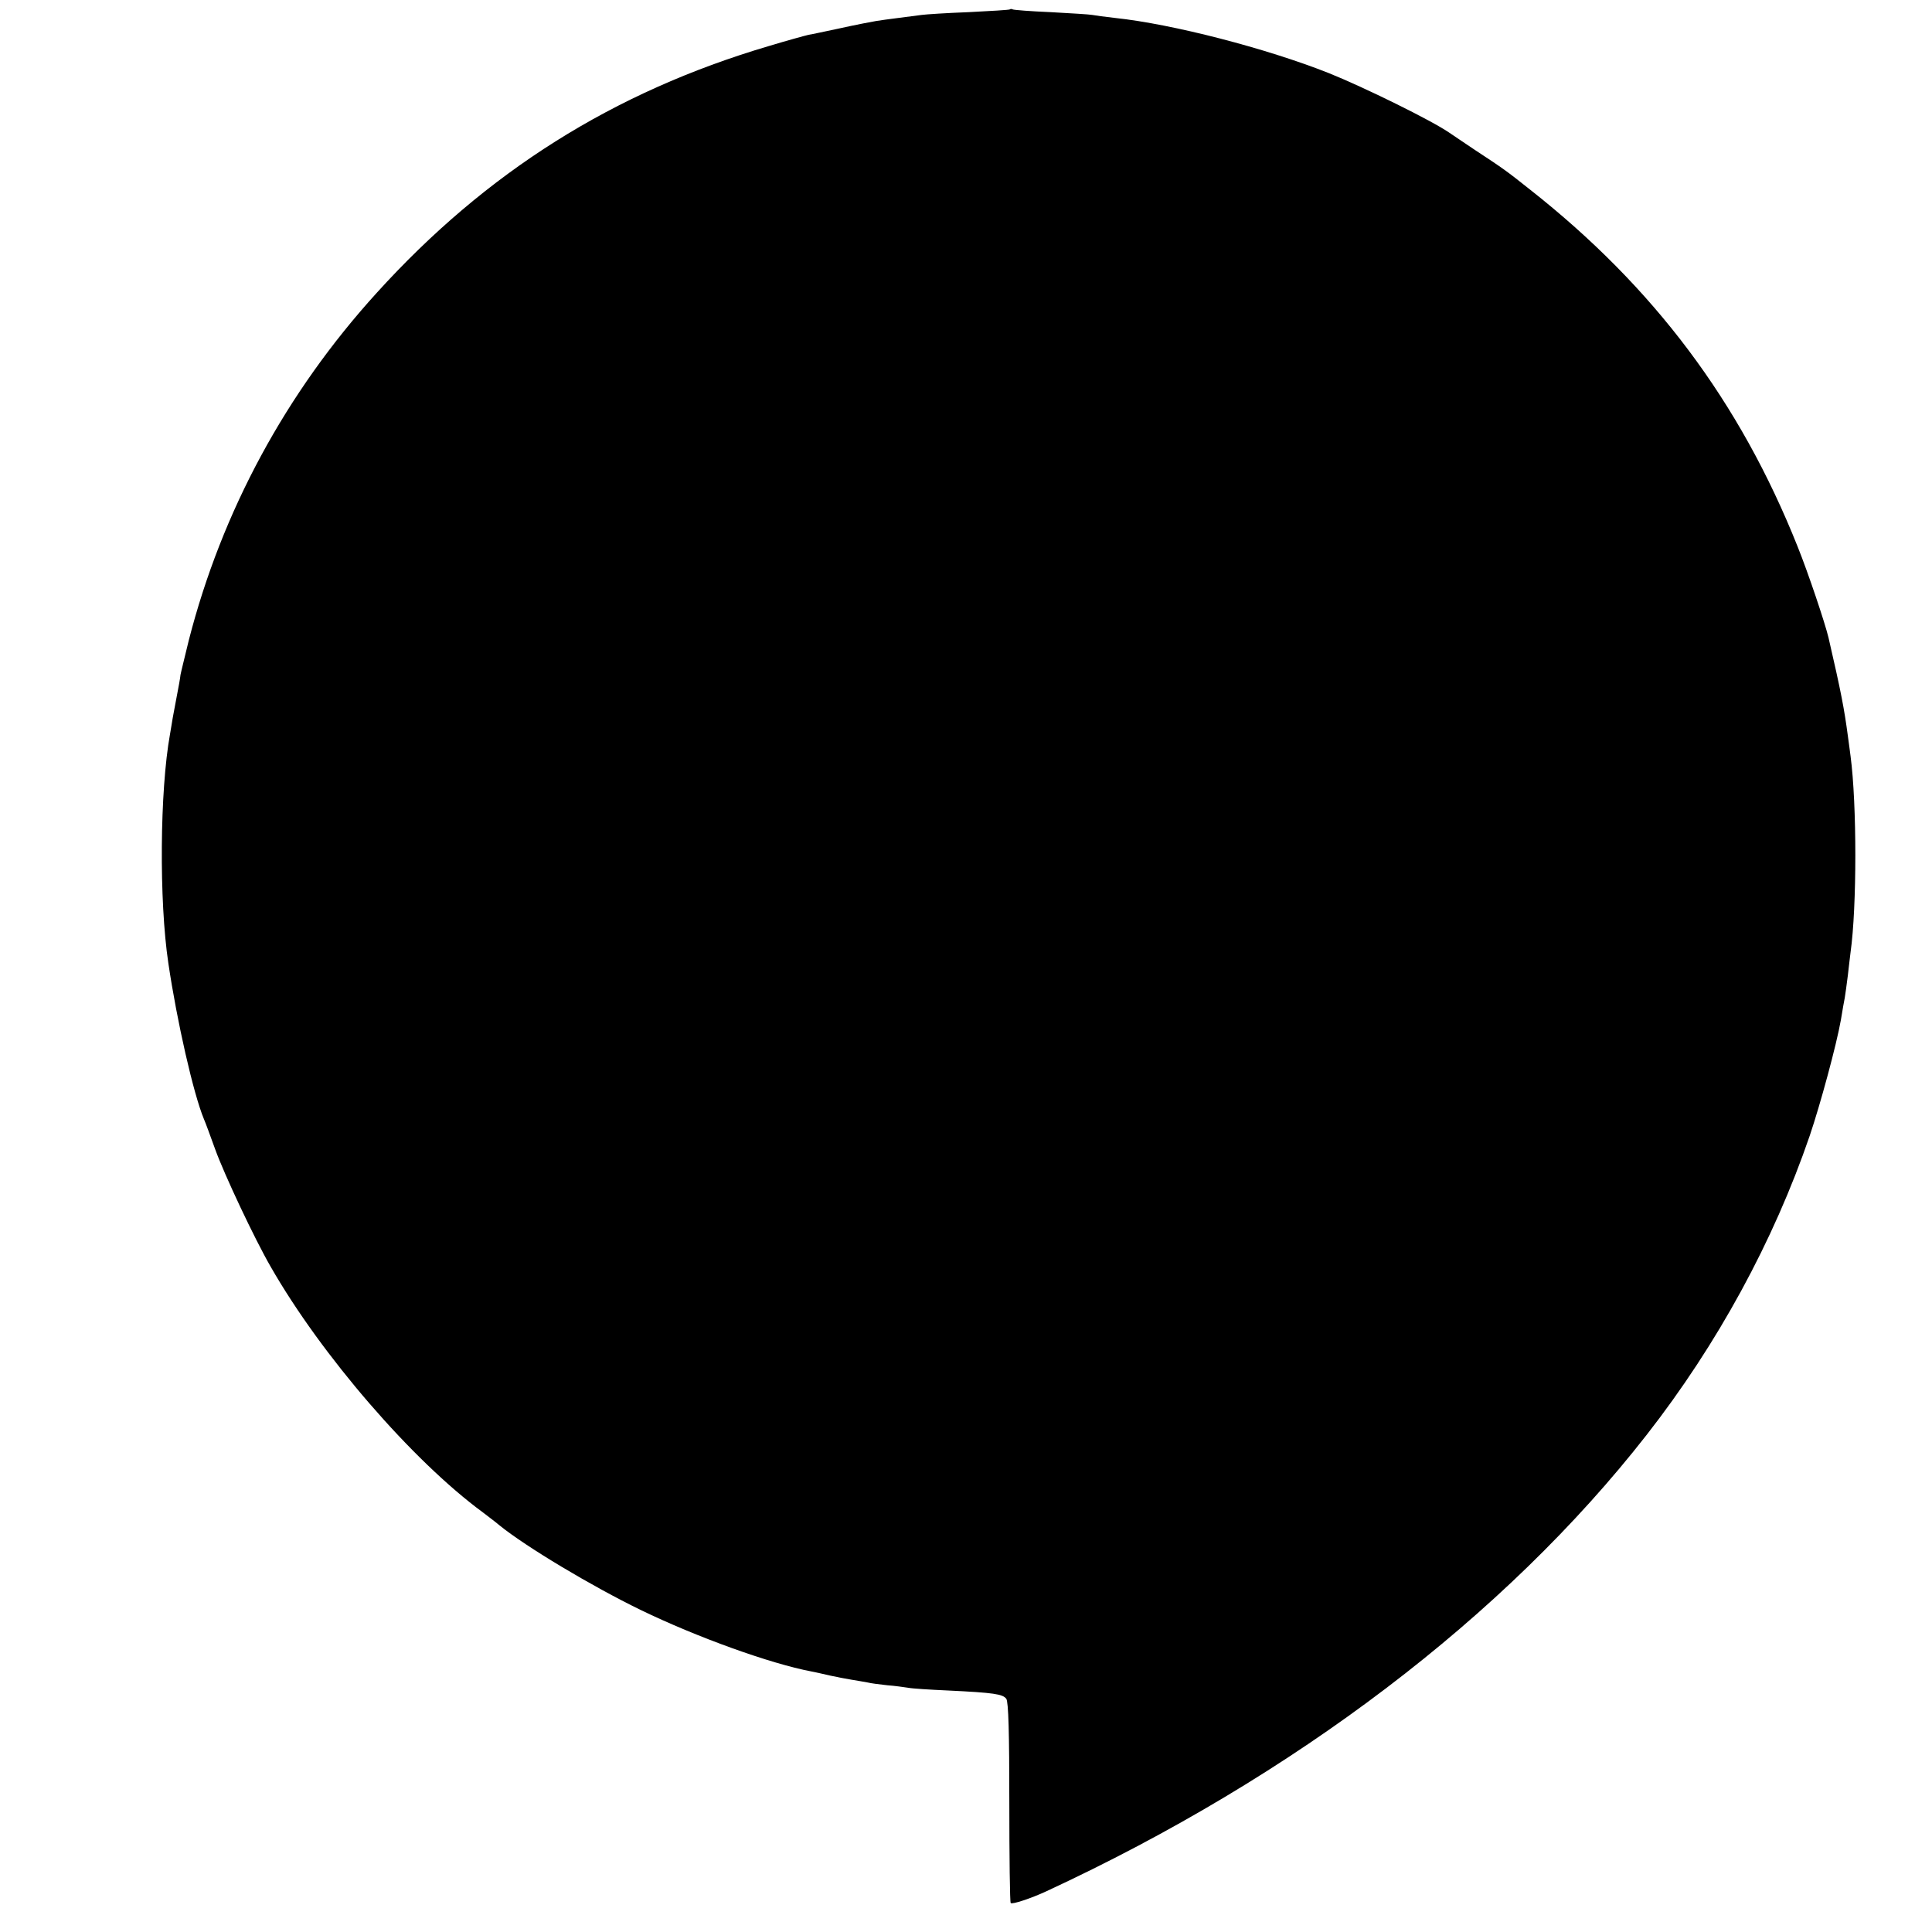 <?xml version="1.0" standalone="no"?>
<!DOCTYPE svg PUBLIC "-//W3C//DTD SVG 20010904//EN"
 "http://www.w3.org/TR/2001/REC-SVG-20010904/DTD/svg10.dtd">
<svg version="1.0" xmlns="http://www.w3.org/2000/svg"
 width="700pt" height="700pt" viewBox="0 0 700 700"
 preserveAspectRatio="xMidYMid meet">
<g transform="translate(0,700) scale(0.1,-0.1)"
fill="#000000" stroke="none">
<path d="M3659 6966 c-2 -2 -69 -6 -149 -10 -80 -3 -156 -8 -170 -10 -14 -2
-52 -7 -85 -11 -32 -4 -68 -9 -80 -11 -11 -2 -32 -6 -48 -9 -15 -3 -60 -12
-100 -21 -39 -8 -83 -18 -97 -20 -13 -3 -79 -21 -145 -41 -562 -166 -1023
-456 -1420 -894 -329 -362 -561 -791 -681 -1259 -14 -58 -28 -114 -30 -125 -1
-11 -7 -45 -13 -75 -6 -30 -12 -66 -15 -80 -2 -14 -7 -41 -10 -60 -37 -204
-40 -604 -6 -830 31 -210 91 -474 129 -565 5 -11 23 -60 41 -110 33 -91 142
-323 201 -425 183 -320 514 -703 769 -890 18 -14 45 -34 59 -46 96 -78 335
-221 512 -307 204 -99 471 -195 619 -223 14 -3 44 -9 68 -15 23 -5 59 -12 78
-15 20 -3 46 -8 58 -10 11 -3 44 -7 71 -10 28 -2 61 -7 75 -9 14 -3 79 -7 145
-10 167 -8 198 -13 211 -30 8 -11 11 -124 11 -375 0 -198 2 -362 5 -365 5 -6
74 17 128 42 900 417 1663 997 2176 1654 257 329 460 702 591 1084 38 112 97
329 113 420 5 33 12 69 14 80 2 12 7 48 11 80 4 33 8 71 10 85 23 163 23 537
0 710 -2 14 -6 48 -10 75 -13 97 -24 156 -70 355 -13 54 -73 233 -112 330
-209 524 -520 939 -968 1292 -88 70 -98 77 -200 144 -38 26 -81 54 -95 64 -64
44 -308 164 -435 215 -227 90 -567 178 -775 200 -36 4 -73 9 -83 11 -10 2 -78
6 -150 10 -73 3 -135 8 -138 10 -3 2 -8 2 -10 0z"/>
</g>
</svg>
